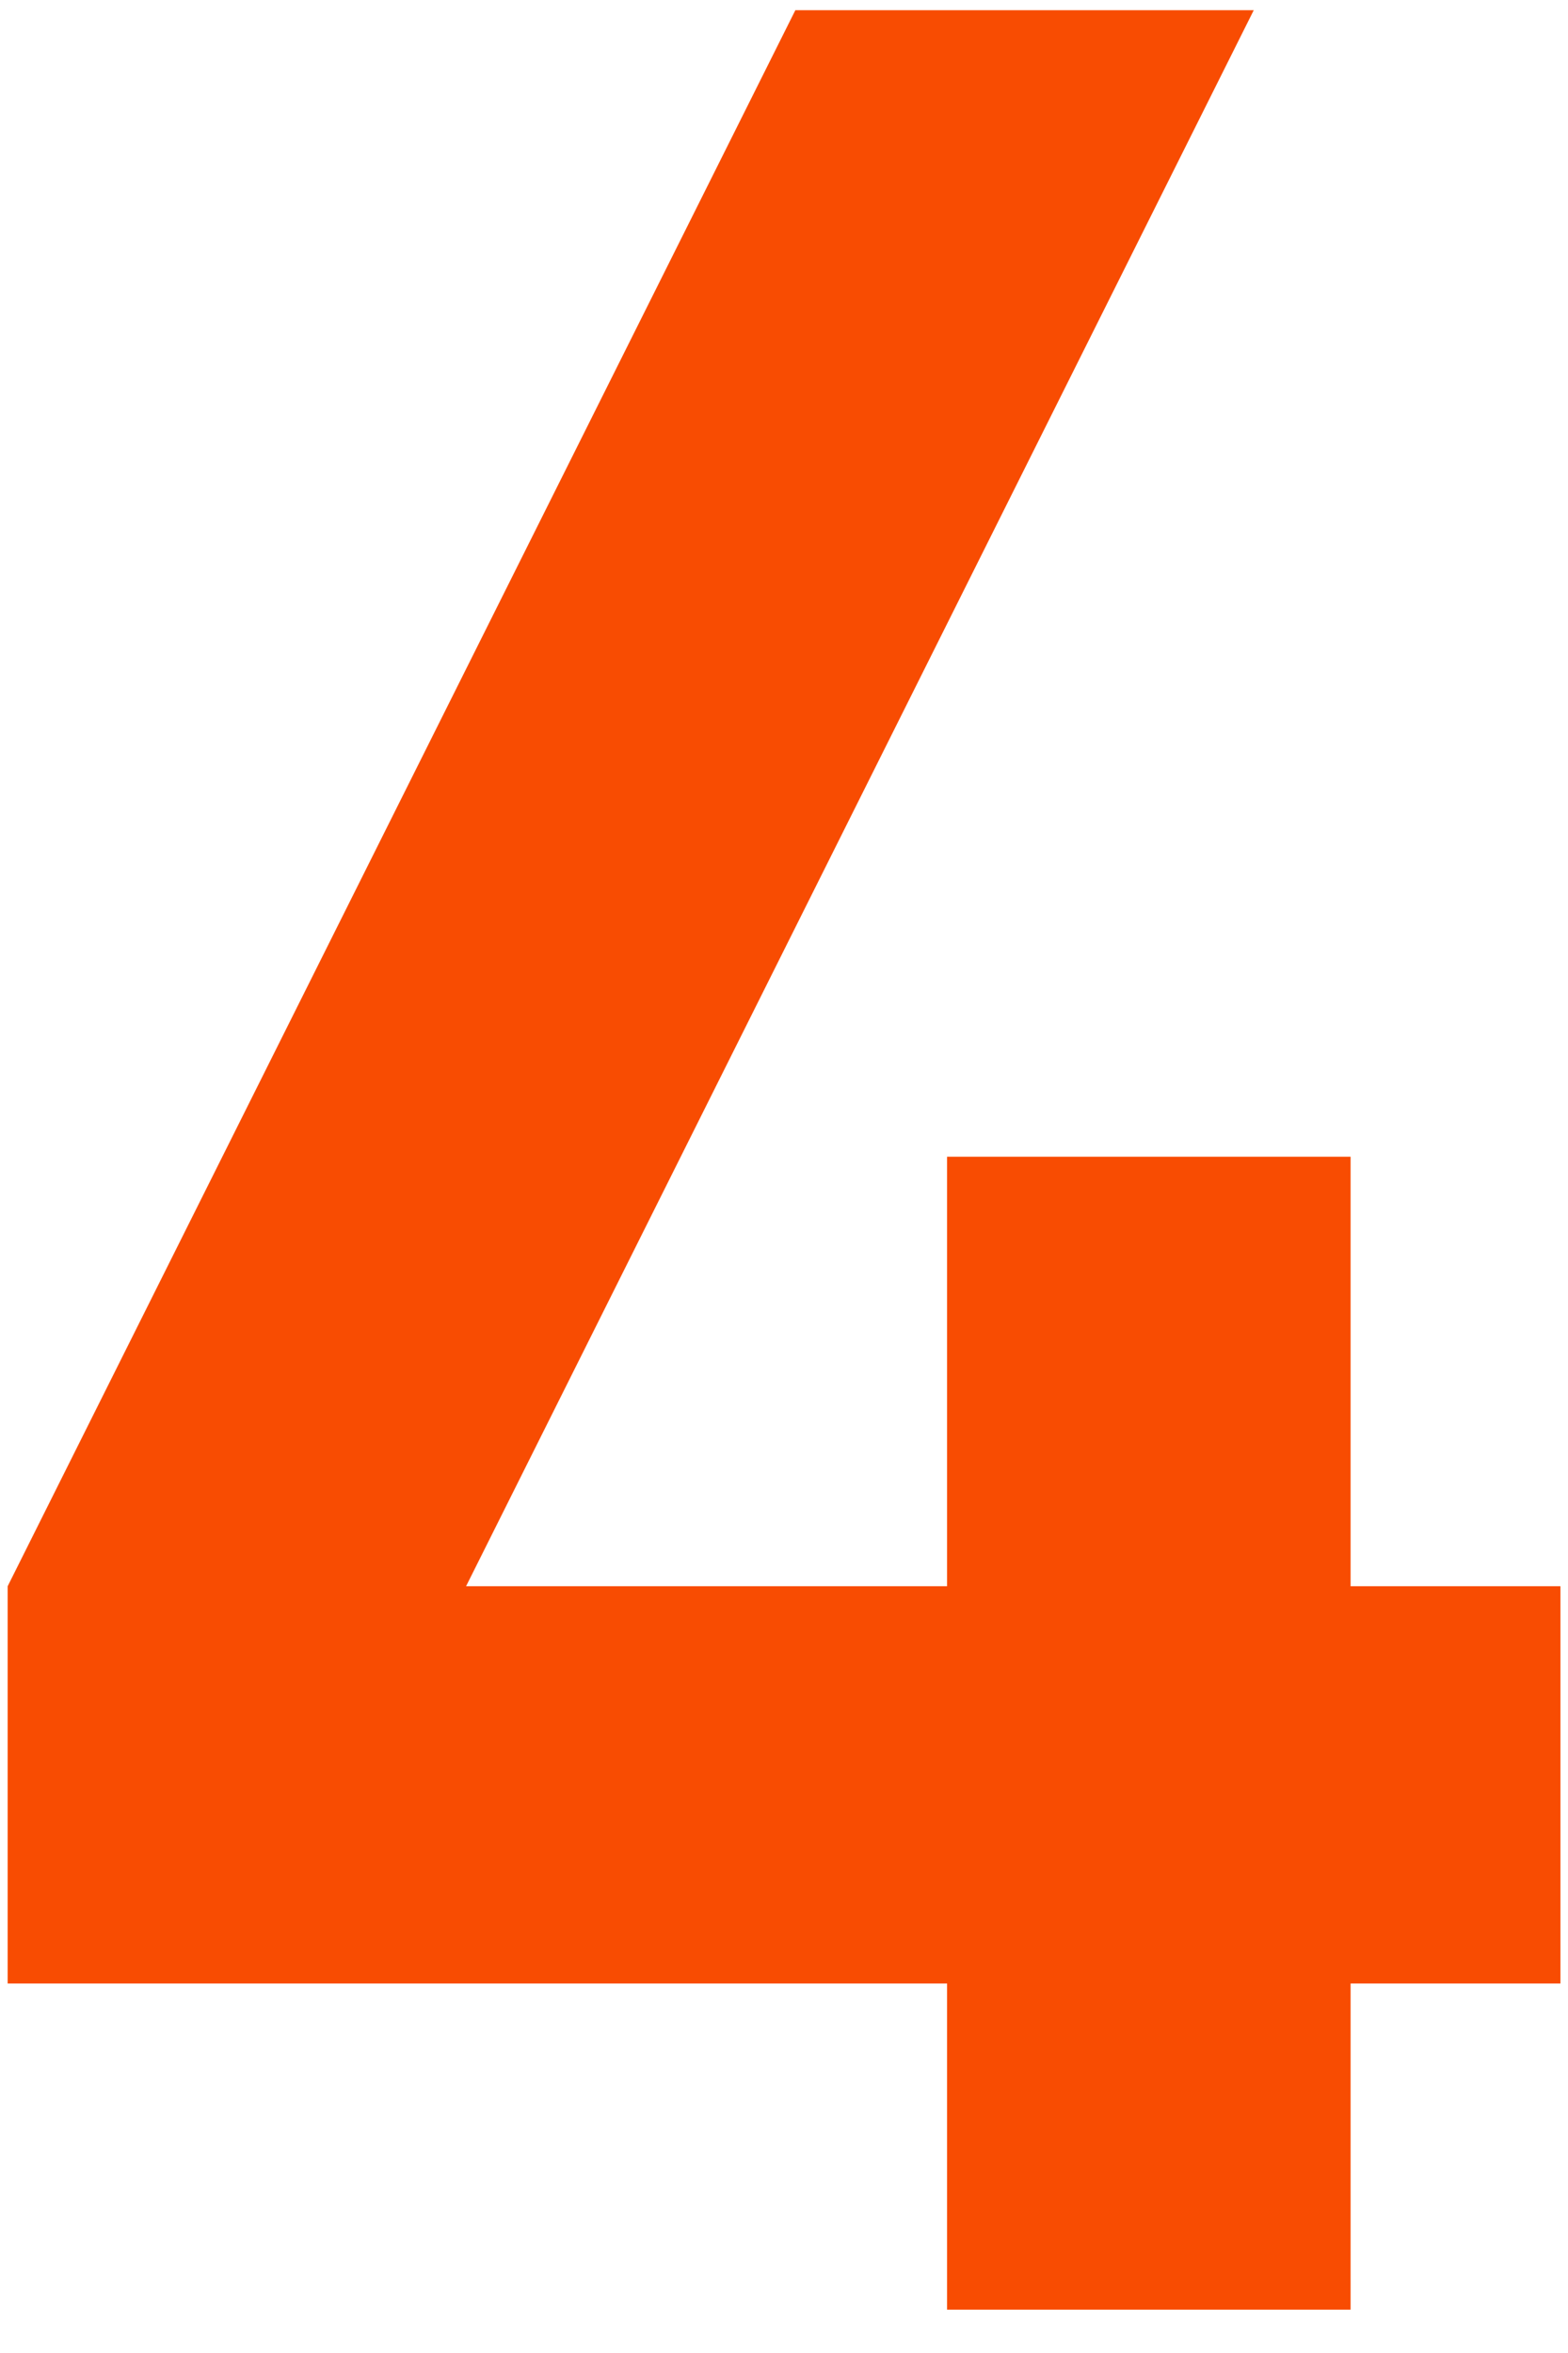 <svg width="34" height="51" viewBox="0 0 34 51" fill="none" xmlns="http://www.w3.org/2000/svg">
<path d="M33.836 42.991H29.286V50.061H20.536V42.991H0.166V34.381L17.246 0.221H27.186L10.106 34.381H20.536V25.071H29.286V34.381H33.836V42.991Z" fill="#F84C02"/>
</svg>

